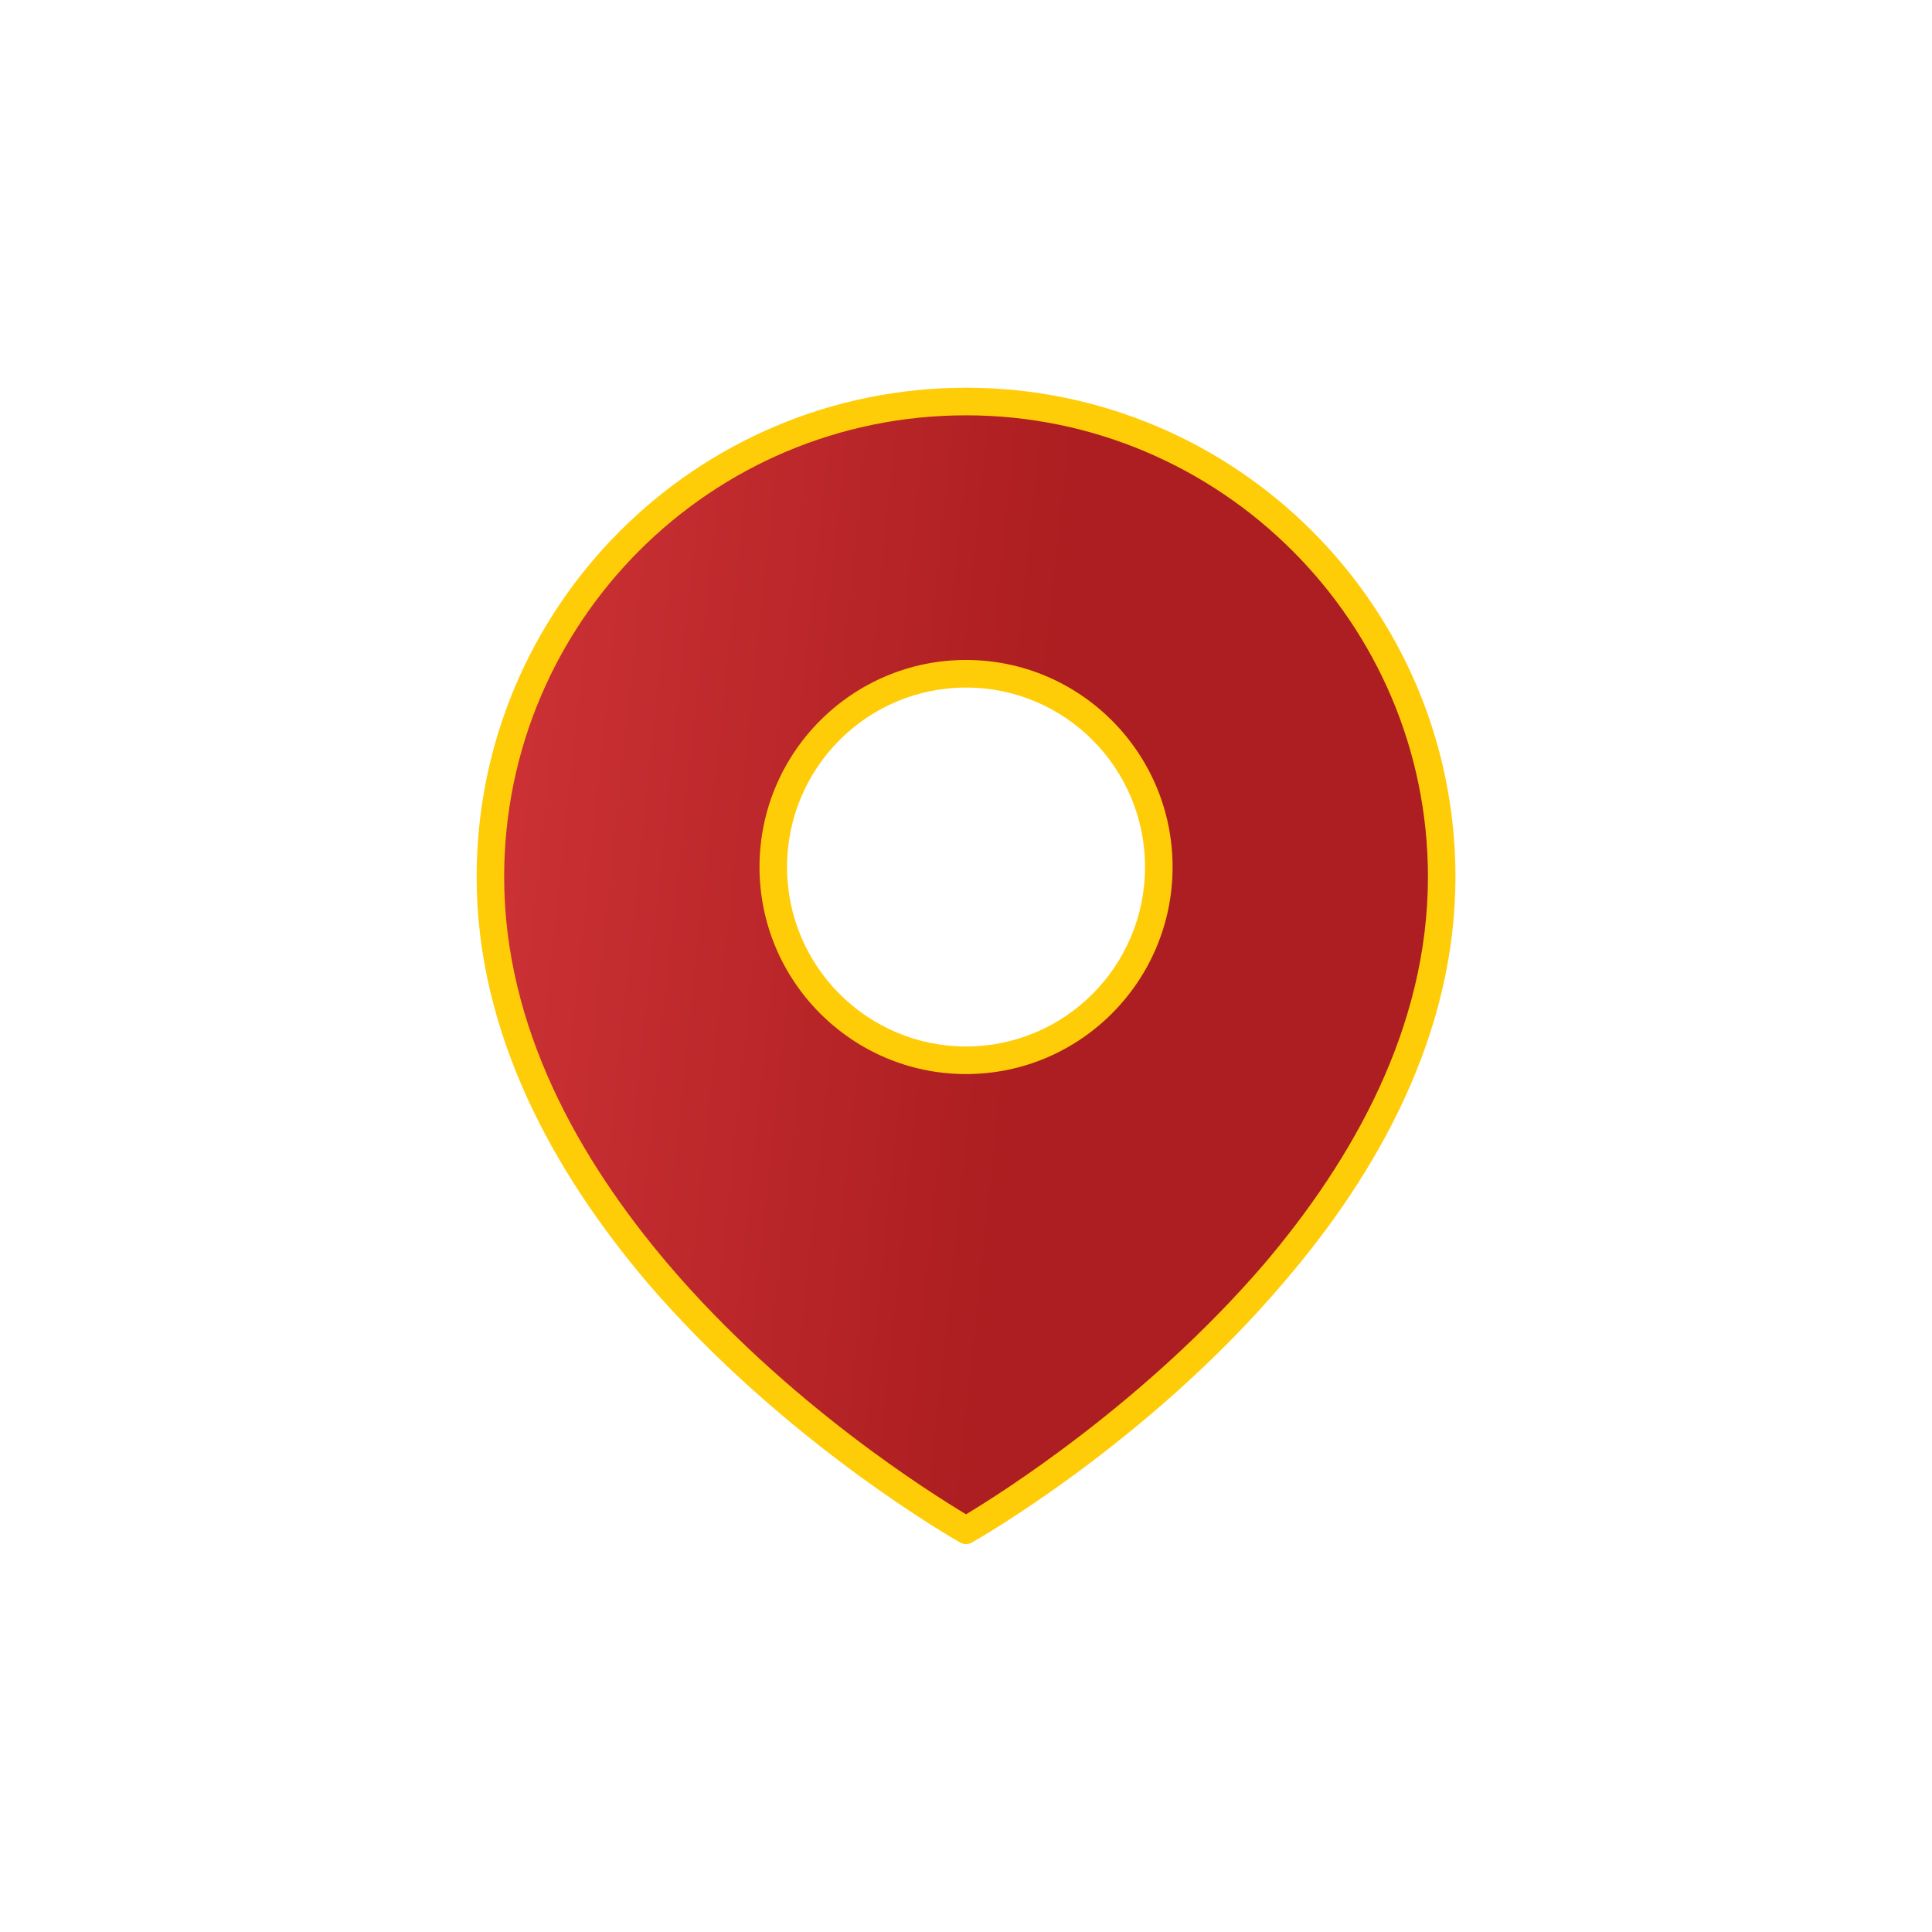 <svg width="140" height="140" viewBox="0 0 140 140" fill="none" xmlns="http://www.w3.org/2000/svg">
<path fill-rule="evenodd" clip-rule="evenodd" d="M70.006 110.88C70.006 110.88 35.538 91.421 35.538 63.534C35.538 44.522 50.958 29.087 70.006 29.087C89.054 29.087 104.473 44.522 104.473 63.534C104.473 91.421 70.006 110.88 70.006 110.88ZM70.006 48.814C77.716 48.814 83.975 55.089 83.975 62.817C83.975 70.546 77.716 76.821 70.006 76.821C62.296 76.821 56.037 70.546 56.037 62.817C56.037 55.089 62.296 48.814 70.006 48.814Z" fill="url(#paint0_linear_726_292)"/>
<path fill-rule="evenodd" clip-rule="evenodd" d="M69.55 111.76C69.822 111.933 70.185 111.933 70.457 111.76C70.457 111.76 83.065 104.673 93.043 92.906C99.846 84.982 105.468 74.945 105.468 63.543C105.468 43.98 89.596 28.096 70.004 28.096C50.411 28.096 34.539 43.98 34.539 63.543C34.539 74.945 40.162 84.982 46.874 92.906C56.942 104.673 69.55 111.76 69.55 111.76ZM70.004 109.731C67.645 108.313 57.032 101.734 48.415 91.608C41.975 84.027 36.533 74.451 36.533 63.543C36.533 45.084 51.5 30.096 70.004 30.096C88.416 30.096 103.474 45.084 103.474 63.543C103.474 74.451 98.03 84.027 91.59 91.608C82.882 101.734 72.362 108.313 70.004 109.731ZM70.004 47.823C61.749 47.823 55.037 54.546 55.037 62.826C55.037 71.108 61.749 77.831 70.004 77.831C78.257 77.831 84.97 71.108 84.97 62.826C84.97 54.546 78.257 47.823 70.004 47.823ZM70.004 49.823C77.169 49.823 82.973 55.65 82.973 62.826C82.973 70.004 77.169 75.831 70.004 75.831C62.838 75.831 57.032 70.004 57.032 62.826C57.032 55.65 62.838 49.823 70.004 49.823Z" fill="#FFCC08"/>
<defs>
<linearGradient id="paint0_linear_726_292" x1="74.45" y1="69.984" x2="33.01" y2="65.63" gradientUnits="userSpaceOnUse">
<stop stop-color="#AC1E21"/>
<stop offset="1" stop-color="#CD3236"/>
</linearGradient>
</defs>
</svg>
